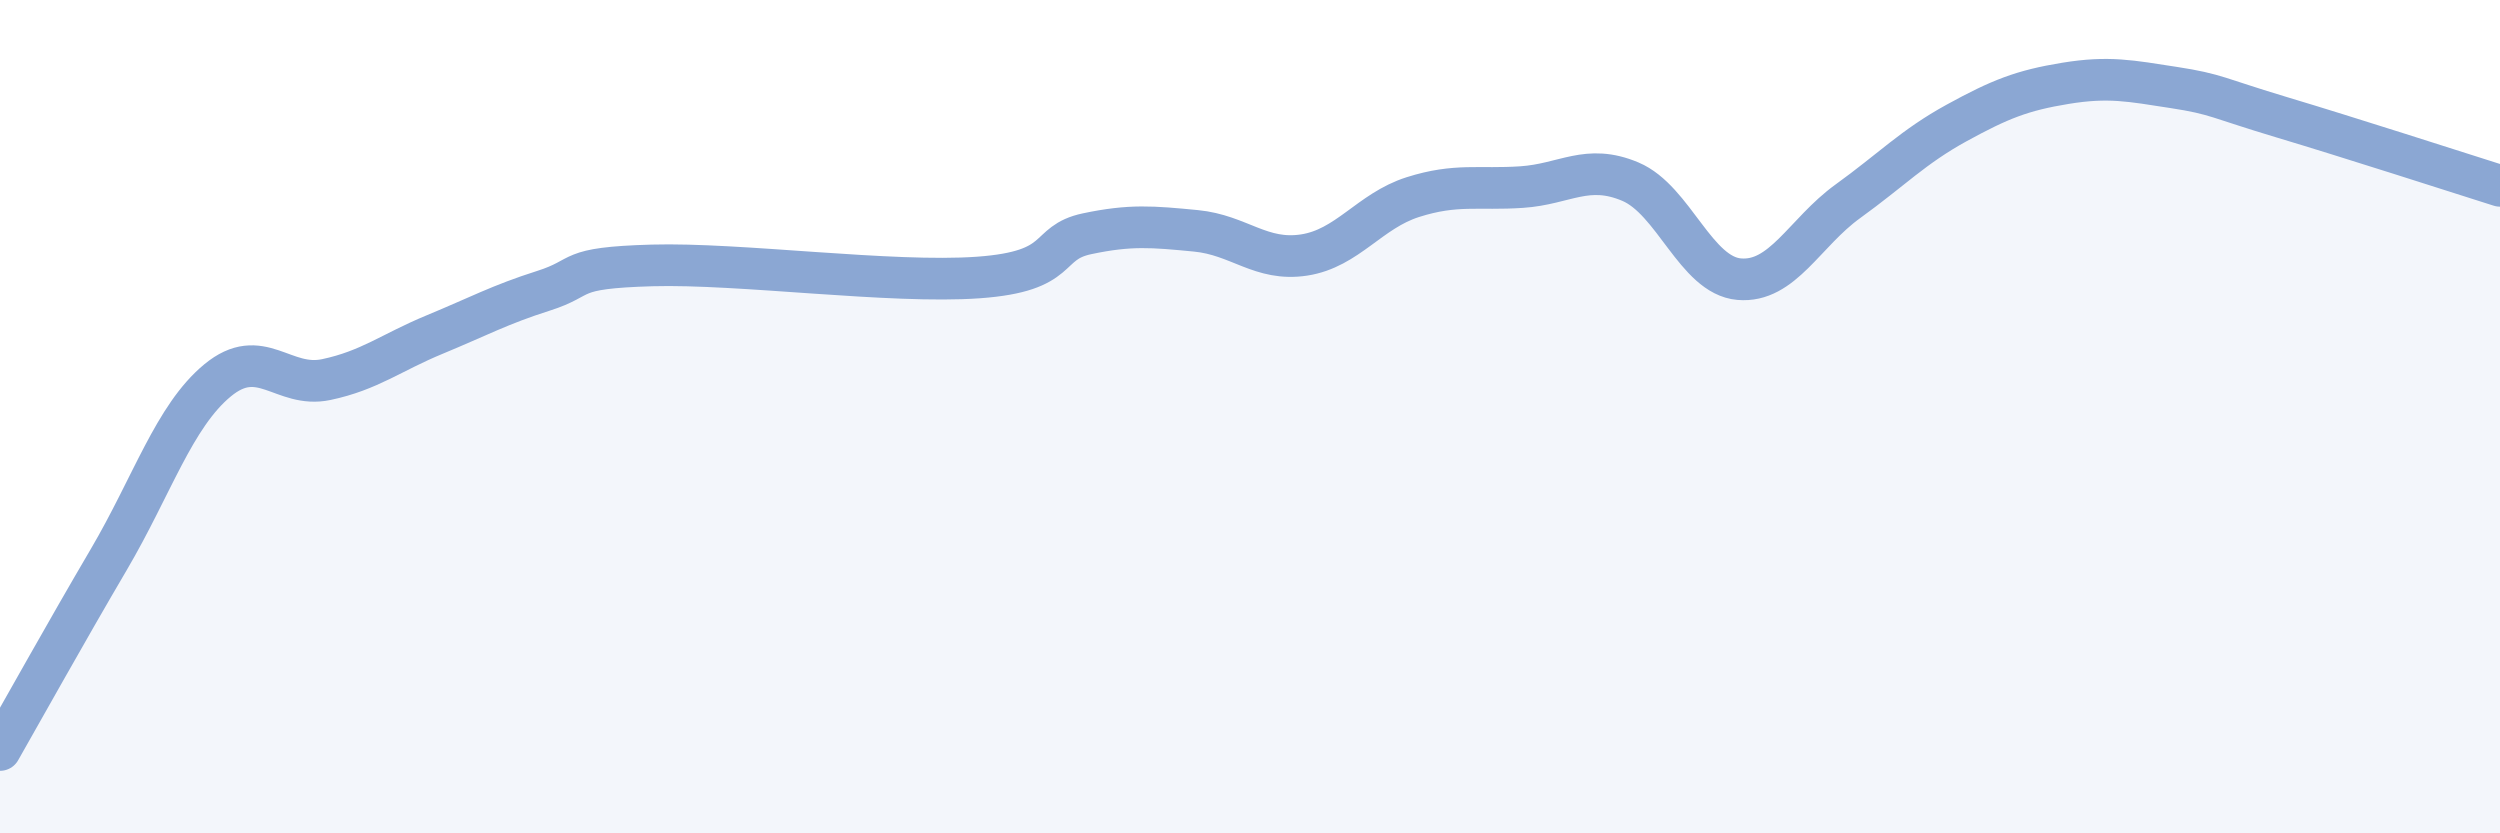
    <svg width="60" height="20" viewBox="0 0 60 20" xmlns="http://www.w3.org/2000/svg">
      <path
        d="M 0,18 C 0.52,17.09 1.57,15.2 2.61,13.43 C 3.65,11.66 4.18,9.99 5.22,9.13 C 6.26,8.27 6.79,9.33 7.83,9.11 C 8.87,8.89 9.39,8.46 10.43,8.03 C 11.47,7.6 12,7.31 13.04,6.98 C 14.08,6.65 13.56,6.43 15.65,6.37 C 17.74,6.31 21.39,6.81 23.48,6.66 C 25.57,6.51 25.05,5.83 26.09,5.61 C 27.13,5.39 27.66,5.44 28.7,5.54 C 29.74,5.64 30.26,6.28 31.3,6.12 C 32.34,5.96 32.87,5.06 33.91,4.73 C 34.95,4.4 35.48,4.56 36.52,4.49 C 37.56,4.42 38.09,3.92 39.13,4.36 C 40.17,4.8 40.7,6.61 41.74,6.7 C 42.78,6.79 43.31,5.58 44.35,4.83 C 45.39,4.08 45.92,3.52 46.96,2.95 C 48,2.38 48.53,2.17 49.57,2 C 50.61,1.83 51.13,1.94 52.17,2.1 C 53.21,2.26 53.21,2.35 54.78,2.82 C 56.35,3.29 58.96,4.13 60,4.46L60 20L0 20Z"
        fill="#8ba7d3"
        opacity="0.1"
        stroke-linecap="round"
        stroke-linejoin="round"
      />
      <path
        d="M 0,18 C 0.52,17.09 1.57,15.2 2.61,13.43 C 3.65,11.66 4.18,9.99 5.22,9.13 C 6.26,8.27 6.79,9.33 7.83,9.11 C 8.87,8.89 9.39,8.46 10.43,8.03 C 11.47,7.6 12,7.31 13.04,6.98 C 14.08,6.65 13.56,6.43 15.65,6.37 C 17.74,6.31 21.39,6.81 23.48,6.66 C 25.57,6.51 25.05,5.83 26.09,5.61 C 27.13,5.39 27.66,5.44 28.7,5.54 C 29.74,5.64 30.26,6.28 31.3,6.12 C 32.34,5.96 32.87,5.06 33.91,4.73 C 34.95,4.4 35.48,4.56 36.52,4.49 C 37.56,4.42 38.09,3.92 39.13,4.36 C 40.17,4.8 40.7,6.61 41.74,6.7 C 42.78,6.79 43.31,5.58 44.35,4.83 C 45.39,4.08 45.92,3.52 46.96,2.95 C 48,2.38 48.53,2.17 49.57,2 C 50.61,1.83 51.13,1.94 52.17,2.1 C 53.21,2.26 53.21,2.35 54.78,2.82 C 56.35,3.29 58.96,4.13 60,4.46"
        stroke="#8ba7d3"
        stroke-width="1"
        fill="none"
        stroke-linecap="round"
        stroke-linejoin="round"
      />
    </svg>
  